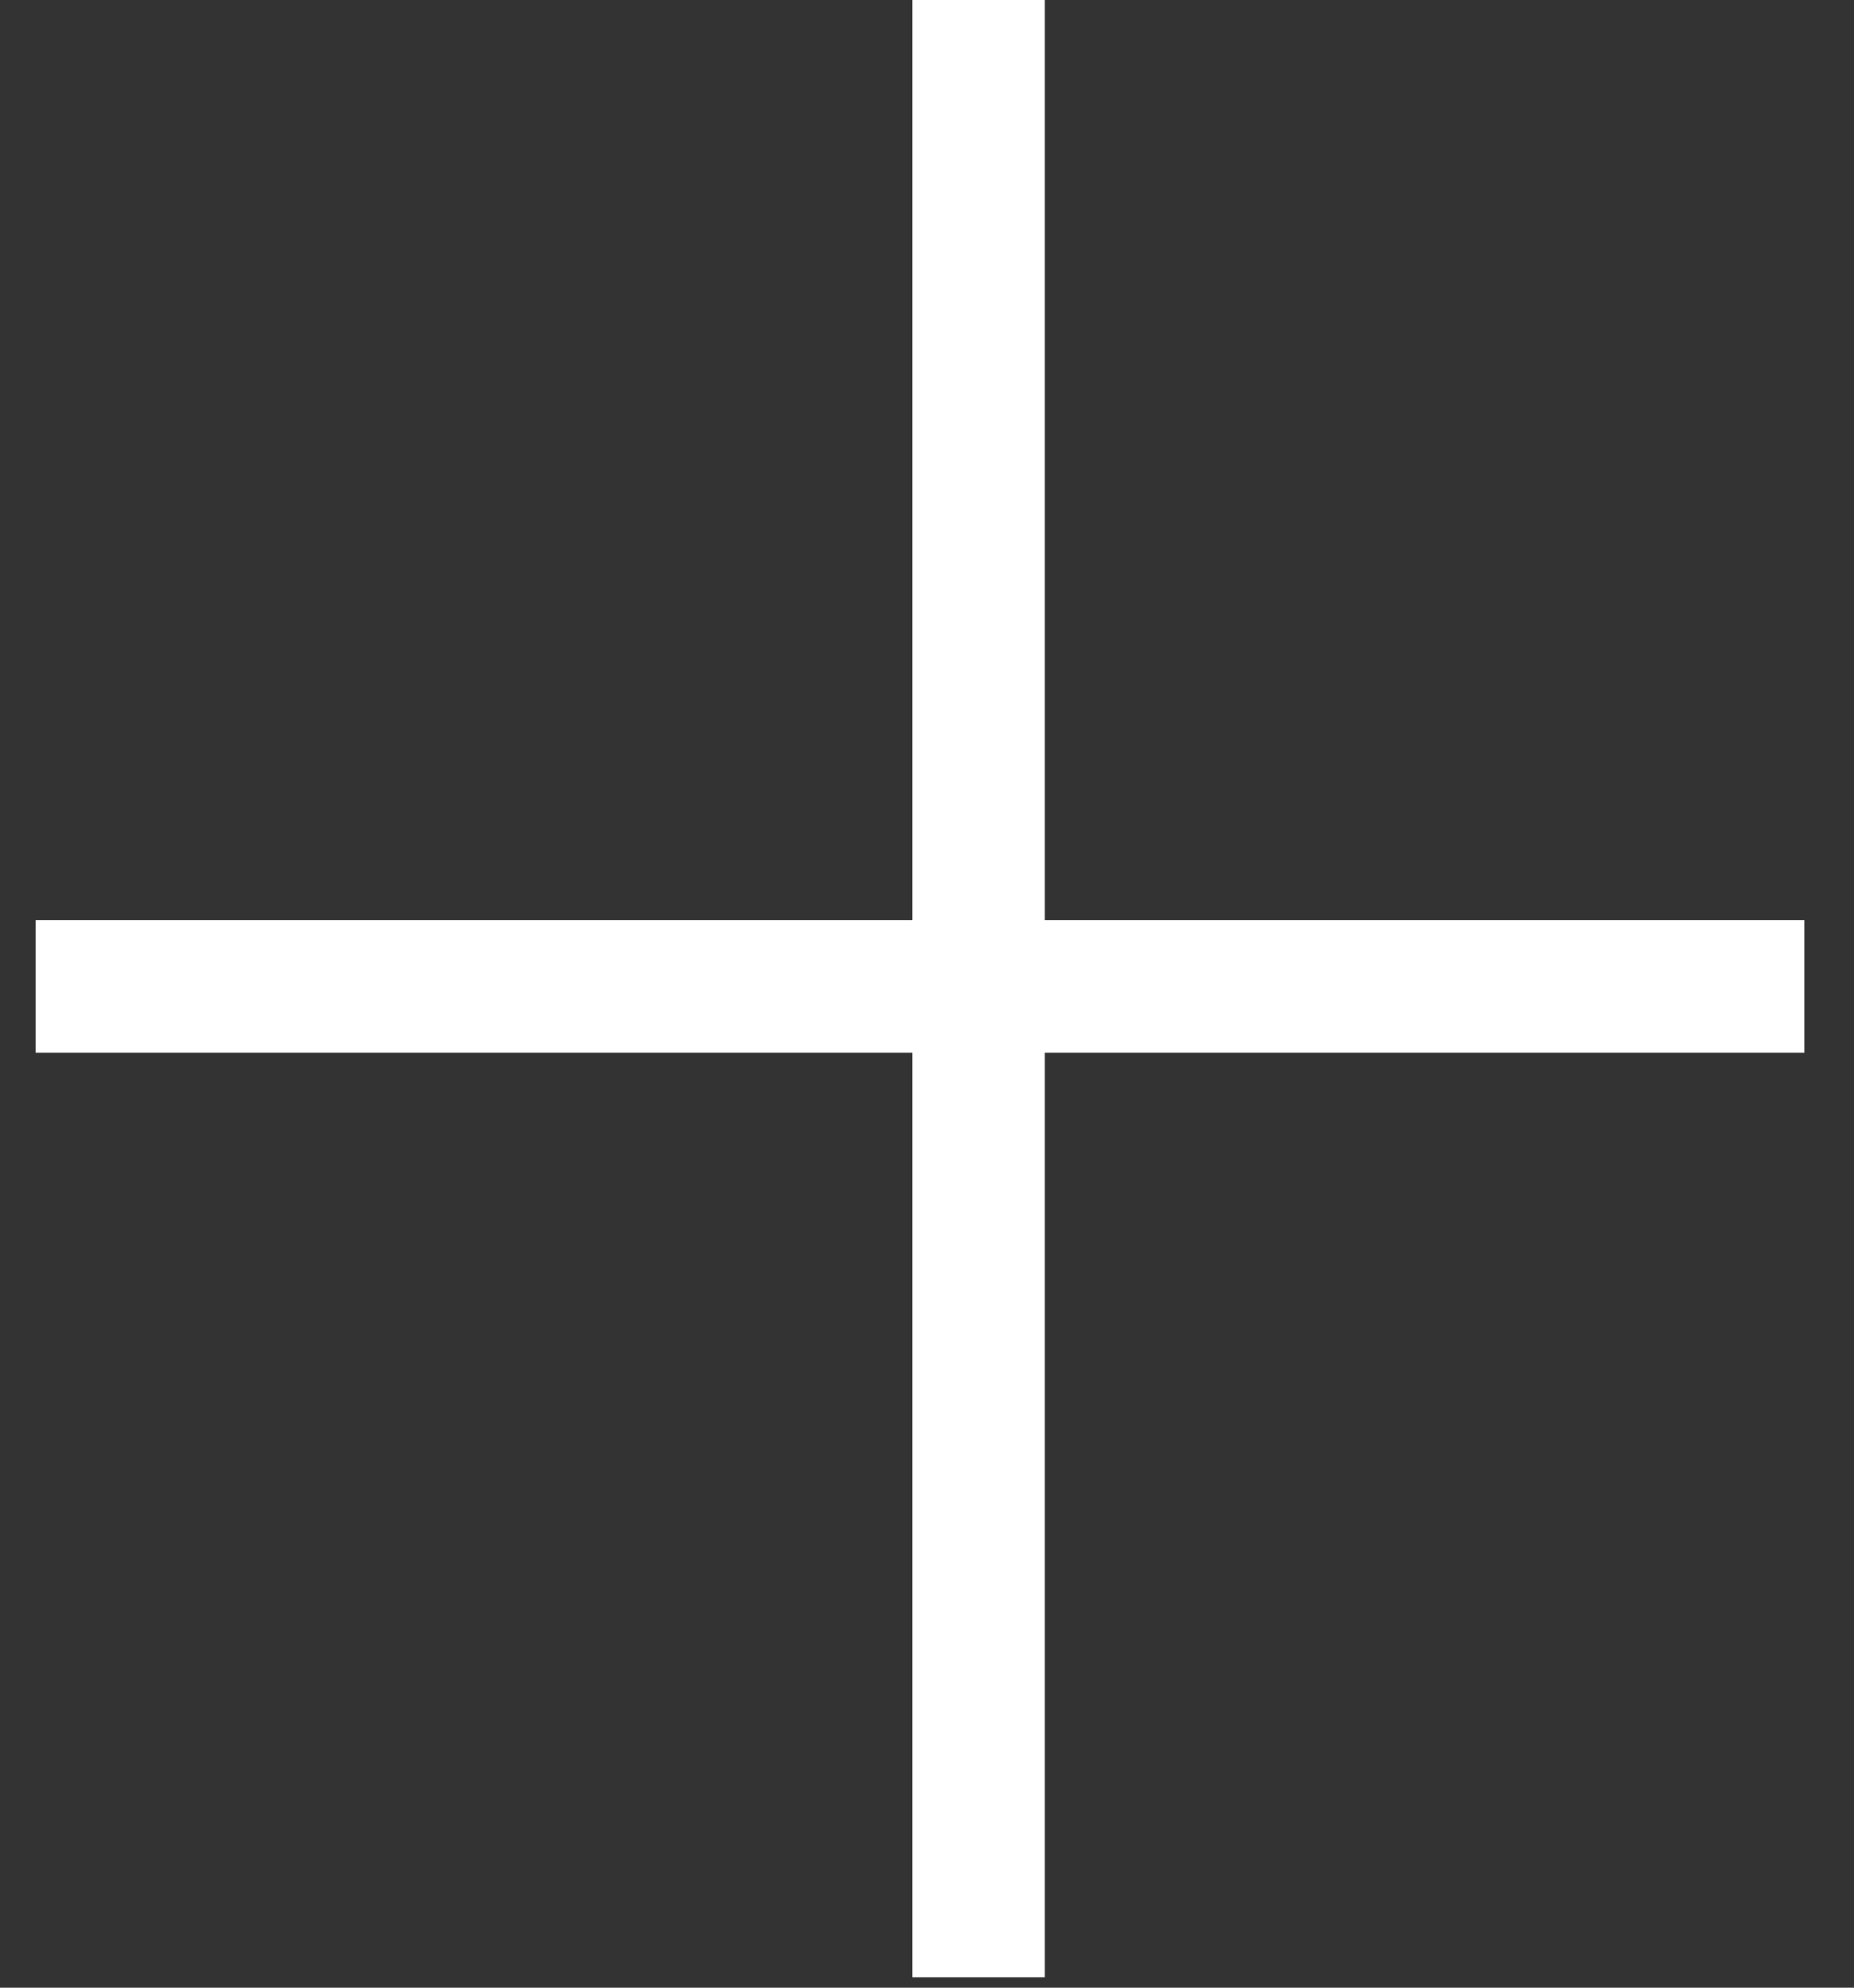<svg width="14" height="15" viewBox="0 0 14 15" xmlns="http://www.w3.org/2000/svg"><rect x="0" y="0" width="14" height="15" fill="#333333" stroke="none"/><title>Combined Shape</title><path d="M7.389 7.444V0v7.444h6.236H7.39zm0 0v7.477-7.477H.269h7.12z" stroke="#FFF" fill="none" fill-rule="evenodd"/></svg>